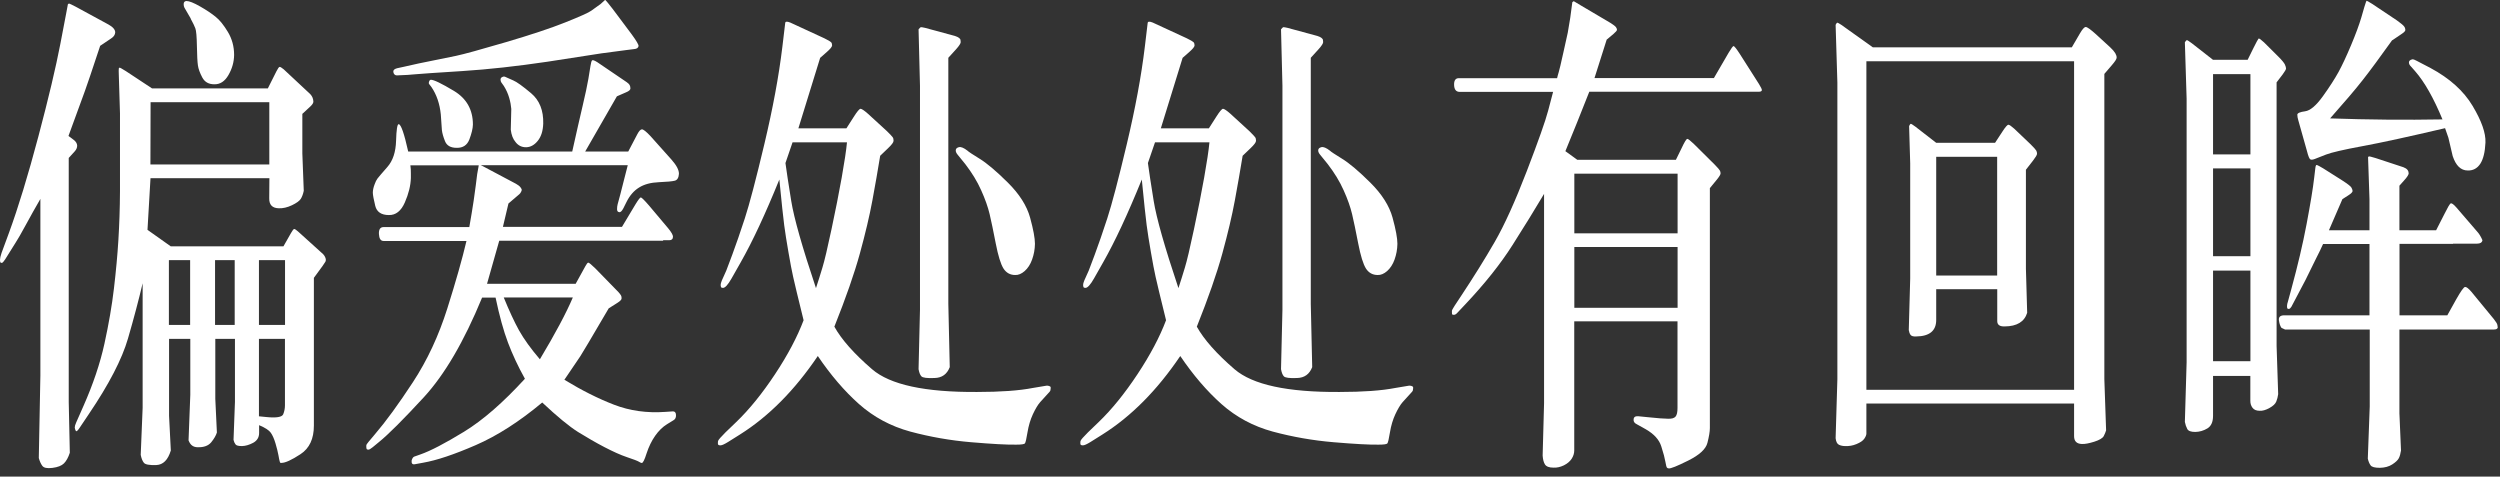 <?xml version="1.0" encoding="UTF-8"?>
<svg width="299px" height="57px" viewBox="0 0 299 57" version="1.1" xmlns="http://www.w3.org/2000/svg" xmlns:xlink="http://www.w3.org/1999/xlink">
    <rect x="0" y="0" width="299" height="57" fill="#333333" stroke="none"/>
    <title>chp1-pc</title>
    <g id="页面-1" stroke="none" stroke-width="1" fill="none" fill-rule="evenodd">
        <g id="chp1-pc" fill="#FFFFFF" fill-rule="nonzero">
            <path d="M8.9,16.8 C9.11,16.98 9.22,17.19 9.23,17.42 C9.23,17.65 9.14,17.88 8.94,18.1 L8.22,18.89 L8.22,48.07 L8.35,54.15 C8.17,54.71 7.93,55.14 7.65,55.42 C7.37,55.7 6.91,55.88 6.27,55.96 C5.63,56.04 5.23,55.96 5.05,55.7 C4.87,55.45 4.74,55.14 4.64,54.78 L4.83,44.91 L4.83,23.79 C4.22,24.84 3.64,25.88 3.08,26.91 C2.52,27.94 2.12,28.64 1.88,29 L0.61,31.03 C0.44,31.29 0.31,31.43 0.23,31.44 C0.15,31.44 0.08,31.43 0.05,31.38 C0.01,31.33 3.55271368e-15,31.22 3.55271368e-15,31.06 C3.55271368e-15,30.9 0.06,30.63 0.19,30.24 L1.06,27.88 C2.18,24.83 3.35,20.99 4.58,16.36 C5.81,11.73 6.68,8.04 7.21,5.29 L7.91,1.63 L8.12,0.51 C8.18,0.45 8.23,0.42 8.28,0.43 C8.33,0.43 8.59,0.57 9.07,0.81 L12.97,2.93 C13.51,3.23 13.78,3.55 13.78,3.87 C13.77,4.15 13.6,4.4 13.29,4.6 L11.98,5.48 C10.98,8.51 10.37,10.3 10.16,10.87 L8.19,16.26 L8.91,16.8 L8.9,16.8 Z M32.04,10.56 L33.06,8.53 C33.23,8.19 33.36,8.01 33.44,8 C33.52,7.99 33.69,8.09 33.93,8.29 L37.11,11.26 C37.22,11.38 37.31,11.51 37.37,11.65 C37.43,11.79 37.47,11.95 37.48,12.13 C37.49,12.31 37.36,12.51 37.11,12.74 L36.16,13.62 L36.16,18.34 L36.33,22.82 C36.25,23.22 36.12,23.55 35.97,23.79 C35.81,24.03 35.46,24.29 34.91,24.55 C34.36,24.81 33.84,24.93 33.34,24.91 C32.56,24.89 32.18,24.49 32.2,23.7 L32.22,21.31 L18,21.31 L17.64,27.49 L20.42,29.46 L33.9,29.46 L34.81,27.86 C34.98,27.56 35.1,27.4 35.18,27.39 C35.26,27.38 35.41,27.48 35.64,27.68 L38.65,30.4 C38.76,30.52 38.84,30.64 38.89,30.76 C38.94,30.88 38.97,30.98 38.97,31.06 C38.97,31.14 38.96,31.22 38.92,31.3 C38.88,31.38 38.76,31.55 38.58,31.81 L37.54,33.23 L37.54,50.91 C37.54,52.48 37.01,53.62 35.94,54.32 C34.87,55.02 34.12,55.36 33.68,55.36 C33.61,55.38 33.56,55.37 33.53,55.35 C33.5,55.32 33.47,55.26 33.45,55.17 C33.42,55.08 33.37,54.84 33.3,54.44 C33.23,54.05 33.11,53.58 32.95,53.03 C32.79,52.49 32.6,52.06 32.39,51.76 C32.18,51.46 31.71,51.15 30.99,50.85 L30.99,51.79 C30.99,52.31 30.75,52.7 30.28,52.96 C29.81,53.21 29.36,53.34 28.95,53.35 C28.53,53.35 28.27,53.29 28.17,53.15 C28.06,53.01 27.98,52.83 27.93,52.61 L28.1,48.07 L28.1,40.53 L25.75,40.53 L25.75,47.7 L25.94,51.73 C25.83,52.09 25.6,52.48 25.26,52.9 C24.92,53.31 24.38,53.51 23.65,53.49 C23.38,53.49 23.16,53.42 22.98,53.29 C22.8,53.16 22.66,52.95 22.55,52.67 L22.76,47.22 L22.76,40.53 L20.22,40.53 L20.22,49.73 L20.43,53.88 C20.09,55.01 19.51,55.59 18.69,55.62 C17.87,55.65 17.38,55.56 17.21,55.35 C17.04,55.14 16.91,54.82 16.83,54.4 L17.06,48.77 L17.06,33.88 C16.59,35.86 16.01,38.07 15.3,40.51 C14.59,42.95 13.04,45.95 10.64,49.5 L9.5,51.2 C9.27,51.54 9.13,51.65 9.06,51.52 C8.99,51.39 8.95,51.26 8.94,51.13 C8.94,51 8.99,50.79 9.12,50.51 L9.99,48.54 C11.13,45.96 11.97,43.48 12.49,41.11 C13.01,38.74 13.39,36.53 13.63,34.48 C13.87,32.43 14.05,30.5 14.16,28.7 C14.27,26.89 14.34,24.95 14.35,22.87 L14.35,18.3 C14.36,15.66 14.36,14.07 14.35,13.55 L14.22,9.31 C14.19,8.58 14.19,8.21 14.21,8.17 C14.23,8.14 14.26,8.12 14.29,8.09 C14.33,8.07 14.58,8.21 15.06,8.51 L18.18,10.57 L32.06,10.57 L32.04,10.56 Z M32.21,19.67 L32.21,12.22 L18.01,12.22 L17.99,19.67 L32.21,19.67 Z M22.74,38.86 L22.74,31.11 L20.2,31.11 L20.2,38.86 L22.74,38.86 Z M22.82,2.23 L22.1,0.99 C22,0.83 21.96,0.65 21.97,0.45 C21.98,0.25 22.09,0.14 22.29,0.12 C22.63,0.12 23.18,0.34 23.93,0.77 C24.69,1.2 25.31,1.62 25.79,2.01 C26.28,2.4 26.77,3.01 27.26,3.83 C27.75,4.65 28,5.56 28,6.57 C27.99,7.42 27.76,8.22 27.32,8.98 C26.88,9.74 26.32,10.1 25.62,10.08 C24.96,10.08 24.48,9.81 24.19,9.26 C23.9,8.71 23.73,8.24 23.67,7.82 C23.61,7.41 23.57,6.63 23.55,5.5 C23.53,4.37 23.47,3.66 23.36,3.38 C23.25,3.1 23.07,2.71 22.8,2.23 L22.82,2.23 Z M25.72,31.11 L25.72,38.86 L28.07,38.86 L28.07,31.11 L25.72,31.11 L25.72,31.11 Z M34.09,38.86 L34.09,31.11 L30.97,31.11 L30.97,38.86 L34.09,38.86 Z M30.97,40.53 L30.97,49.79 L31.88,49.88 C33.07,50 33.73,49.88 33.87,49.55 C34.01,49.21 34.08,48.85 34.08,48.49 L34.08,40.53 L30.96,40.53 L30.97,40.53 Z" id="形状"></path>
            <path d="M57.45,19.74 L57.66,19.83 L61.71,21.98 C61.96,22.12 62.14,22.26 62.24,22.39 C62.34,22.52 62.39,22.62 62.4,22.68 C62.41,22.74 62.38,22.83 62.32,22.95 C62.26,23.07 62.19,23.16 62.12,23.22 L60.81,24.34 L60.15,27.13 L74.39,27.13 L76.02,24.41 C76.34,23.89 76.55,23.62 76.64,23.61 C76.73,23.61 77.06,23.93 77.63,24.59 L79.92,27.31 C80.3,27.77 80.49,28.11 80.49,28.31 C80.48,28.59 80.33,28.73 80.05,28.73 L79.31,28.73 L79.31,28.79 L59.71,28.79 L58.25,33.94 L68.85,33.94 L70.02,31.82 C70.16,31.56 70.27,31.42 70.36,31.41 C70.44,31.41 70.72,31.63 71.19,32.09 L73.97,34.94 C74.13,35.12 74.23,35.26 74.28,35.35 C74.33,35.44 74.35,35.56 74.34,35.7 C74.34,35.84 74.17,36.01 73.86,36.21 L72.8,36.88 C70.72,40.43 69.59,42.34 69.41,42.6 L67.5,45.42 C69.55,46.67 71.53,47.67 73.43,48.4 C75.34,49.14 77.39,49.42 79.6,49.26 L80.49,49.2 C80.72,49.2 80.84,49.35 80.85,49.64 C80.86,49.93 80.77,50.14 80.55,50.26 L79.77,50.74 C79.25,51.06 78.77,51.53 78.35,52.13 C77.93,52.73 77.59,53.44 77.33,54.23 C77.08,55.03 76.88,55.41 76.74,55.37 C76.68,55.37 76.57,55.32 76.41,55.22 C76.25,55.12 75.78,54.94 75,54.68 C74.22,54.42 73.32,54.01 72.28,53.47 C71.24,52.93 70.2,52.32 69.14,51.67 C68.09,51.01 66.66,49.84 64.85,48.14 C62.12,50.42 59.47,52.12 56.89,53.24 C54.31,54.36 52.22,55.06 50.61,55.34 L49.63,55.52 C49.33,55.58 49.2,55.44 49.23,55.1 C49.23,55.06 49.26,54.98 49.31,54.86 C49.36,54.74 49.44,54.66 49.52,54.62 L50.28,54.35 C51.49,53.93 53.23,53.02 55.49,51.64 C57.75,50.26 60.18,48.14 62.78,45.3 C61.96,43.83 61.29,42.39 60.76,40.99 C60.23,39.59 59.73,37.79 59.27,35.59 L57.66,35.59 C55.5,40.84 53.18,44.8 50.71,47.49 C48.24,50.17 46.44,51.97 45.31,52.88 L44.57,53.49 C44.33,53.69 44.15,53.79 44.04,53.78 C43.93,53.78 43.86,53.74 43.84,53.67 C43.82,53.61 43.81,53.55 43.81,53.49 L43.81,53.28 C43.81,53.2 43.9,53.05 44.09,52.83 L44.83,51.95 C46.16,50.4 47.68,48.31 49.39,45.7 C51.1,43.09 52.47,40.15 53.5,36.89 C54.53,33.63 55.29,30.94 55.79,28.82 L45.87,28.82 C45.53,28.82 45.35,28.54 45.32,27.99 C45.29,27.44 45.48,27.16 45.87,27.16 L56.13,27.16 C56.17,26.9 56.27,26.33 56.42,25.46 C56.57,24.59 56.73,23.5 56.9,22.19 L57.07,20.83 L57.26,19.77 L49.08,19.77 C49.11,20.01 49.13,20.17 49.13,20.25 C49.13,20.33 49.14,20.5 49.14,20.76 L49.14,21.3 C49.11,22.21 48.87,23.18 48.42,24.21 C47.97,25.24 47.33,25.74 46.51,25.72 C45.61,25.72 45.06,25.35 44.88,24.62 C44.7,23.88 44.6,23.36 44.59,23.06 C44.59,22.76 44.66,22.41 44.81,22.03 C44.91,21.75 45.02,21.52 45.15,21.35 C45.28,21.18 45.67,20.72 46.33,19.97 C46.99,19.22 47.33,18.18 47.37,16.85 C47.41,15.52 47.51,14.85 47.68,14.85 C47.96,14.87 48.34,15.96 48.82,18.12 L68.44,18.12 C68.95,15.84 69.36,14.02 69.68,12.67 C70,11.32 70.23,10.24 70.37,9.43 L70.62,7.89 C70.68,7.49 70.75,7.26 70.83,7.21 C70.91,7.16 71.12,7.24 71.44,7.44 L74.96,9.83 C75.13,9.95 75.24,10.06 75.3,10.16 C75.36,10.26 75.39,10.4 75.4,10.57 C75.4,10.74 75.23,10.9 74.88,11.04 L73.78,11.52 C73.48,12.02 72.22,14.23 69.99,18.12 L75.14,18.12 L76.22,16.06 C76.42,15.68 76.6,15.48 76.77,15.47 C76.94,15.46 77.28,15.73 77.79,16.27 L80.31,19.09 C80.92,19.78 81.21,20.34 81.2,20.79 C81.17,21.25 81.01,21.53 80.71,21.61 C80.41,21.69 79.78,21.75 78.81,21.79 C77.84,21.83 77.05,22.04 76.43,22.43 C75.81,22.81 75.31,23.39 74.93,24.16 L74.55,24.92 C74.37,25.26 74.2,25.42 74.04,25.37 C73.88,25.35 73.8,25.23 73.8,25.02 C73.8,24.81 73.82,24.61 73.87,24.43 L74.19,23.25 L74.66,21.4 L74.87,20.58 L75.08,19.76 L57.49,19.76 L57.45,19.74 Z M70.69,1.3 L71.83,0.48 L72.36,0 C72.36,0 72.4,0 72.42,0.02 C72.45,0.02 72.73,0.38 73.27,1.06 L75.56,4.12 C76.12,4.89 76.39,5.35 76.37,5.51 C76.33,5.73 76.15,5.85 75.84,5.87 L74.89,5.99 C73.69,6.15 72.71,6.28 71.94,6.38 L65.48,7.38 C61.83,7.92 58.43,8.3 55.28,8.5 C52.12,8.7 50.22,8.83 49.58,8.89 C48.94,8.95 48.5,8.98 48.28,8.98 L47.62,9.01 C47.44,9.03 47.29,9.01 47.2,8.92 C47.1,8.84 47.05,8.71 47.04,8.54 C47.04,8.37 47.19,8.24 47.5,8.16 L48.33,7.98 L50.07,7.59 L54.54,6.68 C55.49,6.48 57.47,5.93 60.48,5.05 C63.5,4.16 65.88,3.37 67.63,2.67 C69.38,1.97 70.41,1.51 70.7,1.29 L70.69,1.3 Z M51.32,9.75 C51.36,9.63 51.43,9.56 51.51,9.54 C51.85,9.52 52.77,9.96 54.29,10.87 C55.8,11.78 56.56,13.12 56.56,14.9 C56.55,15.38 56.4,15.97 56.14,16.67 C55.87,17.37 55.36,17.7 54.61,17.68 C53.89,17.68 53.43,17.41 53.22,16.88 C53.01,16.35 52.89,15.91 52.85,15.56 L52.72,13.68 C52.59,12.41 52.22,11.32 51.6,10.41 L51.3,10.02 C51.27,9.96 51.28,9.87 51.32,9.75 L51.32,9.75 Z M59.87,9.48 C59.87,9.32 59.99,9.21 60.26,9.15 C60.34,9.15 60.45,9.19 60.58,9.26 C60.71,9.33 60.98,9.45 61.39,9.62 C61.8,9.79 62.51,10.3 63.52,11.15 C64.53,12 65.01,13.21 64.97,14.78 C64.94,15.65 64.73,16.33 64.32,16.84 C63.92,17.34 63.45,17.6 62.93,17.61 C62.41,17.62 61.98,17.41 61.66,16.99 C61.35,16.63 61.16,16.13 61.09,15.51 L61.15,13.03 C61.12,12.63 61.04,12.18 60.9,11.7 C60.76,11.22 60.55,10.74 60.26,10.28 L59.96,9.86 C59.9,9.78 59.87,9.66 59.86,9.5 L59.87,9.48 Z M68.51,35.58 L60.25,35.58 C60.89,37.15 61.5,38.47 62.08,39.52 C62.67,40.57 63.5,41.72 64.57,42.97 C66.42,39.88 67.73,37.42 68.51,35.58 Z" id="形状"></path>
            <path d="M95.47,15.35 L101.23,15.35 L102.1,13.99 C102.51,13.34 102.78,13.02 102.92,13.01 C103.05,13.01 103.35,13.2 103.8,13.6 L106.05,15.66 C106.46,16.06 106.7,16.32 106.77,16.42 C106.84,16.52 106.87,16.66 106.87,16.84 C106.87,17.02 106.65,17.31 106.22,17.72 L105.27,18.63 C104.99,20.35 104.68,22.12 104.34,23.96 C104,25.8 103.5,27.92 102.84,30.32 C102.18,32.72 101.16,35.64 99.79,39.07 C100.64,40.6 102.14,42.3 104.3,44.16 C106.46,46.02 110.64,46.92 116.85,46.88 C119.66,46.88 121.89,46.72 123.53,46.4 L125.14,46.13 C125.24,46.11 125.34,46.13 125.46,46.16 C125.57,46.2 125.64,46.24 125.65,46.28 C125.66,46.32 125.67,46.38 125.66,46.45 C125.66,46.52 125.64,46.6 125.63,46.68 C125.62,46.76 125.51,46.9 125.31,47.1 L124.4,48.1 C124.12,48.42 123.83,48.91 123.53,49.55 C123.23,50.2 123.02,50.91 122.89,51.7 C122.76,52.49 122.66,52.93 122.58,53.03 C122.5,53.13 122.15,53.18 121.53,53.18 C120.44,53.2 118.65,53.1 116.15,52.89 C113.65,52.68 111.23,52.25 108.88,51.62 C106.53,50.98 104.49,49.88 102.73,48.32 C100.98,46.76 99.34,44.84 97.81,42.58 C95.04,46.68 91.94,49.8 88.51,51.96 L87.11,52.84 C86.66,53.12 86.35,53.26 86.2,53.26 C85.97,53.28 85.86,53.21 85.86,53.06 C85.86,52.91 85.86,52.8 85.88,52.74 C85.92,52.6 86.22,52.26 86.77,51.71 L88.06,50.47 C89.61,48.98 91.16,47.07 92.69,44.76 C94.22,42.45 95.36,40.29 96.11,38.3 C95.43,35.54 95.01,33.8 94.86,33.11 C94.7,32.41 94.52,31.44 94.3,30.17 C94.08,28.91 93.91,27.83 93.79,26.93 C93.67,26.03 93.48,24.21 93.21,21.47 C91.53,25.61 89.99,28.91 88.59,31.37 L87.49,33.31 C87.05,34.08 86.71,34.45 86.45,34.43 C86.34,34.43 86.27,34.4 86.24,34.34 C86.21,34.28 86.19,34.19 86.19,34.08 C86.19,33.97 86.23,33.79 86.33,33.55 L86.86,32.37 L87.58,30.46 C88.03,29.25 88.53,27.8 89.08,26.12 C89.63,24.43 90.41,21.47 91.42,17.22 C92.43,12.97 93.15,9.1 93.57,5.61 L93.91,2.76 C93.92,2.56 94.13,2.54 94.52,2.7 L98.59,4.58 C99.04,4.8 99.31,4.96 99.4,5.05 C99.48,5.14 99.52,5.27 99.52,5.43 C99.52,5.59 99.31,5.84 98.92,6.19 L98.09,6.92 L95.48,15.37 L95.47,15.35 Z M94.79,17.02 L93.94,19.5 C94.07,20.47 94.3,21.98 94.63,24.03 C94.96,26.08 95.95,29.56 97.59,34.46 C97.86,33.63 98.12,32.82 98.36,32.01 C98.61,31.2 98.97,29.67 99.45,27.41 C99.93,25.15 100.34,23.09 100.67,21.23 C101,19.37 101.21,17.97 101.3,17.02 L94.79,17.02 L94.79,17.02 Z M113.42,6.91 L113.42,36.34 L113.59,43.91 C113.26,44.76 112.66,45.19 111.77,45.21 C110.88,45.25 110.36,45.18 110.2,45.01 C110.04,44.84 109.93,44.55 109.86,44.15 L110.03,37.04 L110.03,10.26 L109.86,3.51 C109.99,3.35 110.08,3.26 110.15,3.25 C110.21,3.25 110.37,3.27 110.63,3.33 L114.21,4.3 C114.45,4.38 114.62,4.46 114.71,4.54 C114.8,4.62 114.85,4.69 114.87,4.74 C114.88,4.79 114.89,4.89 114.9,5.04 C114.9,5.19 114.72,5.48 114.34,5.9 L113.43,6.9 L113.42,6.91 Z M114.31,17.95 C114.32,17.78 114.45,17.66 114.69,17.6 C114.93,17.54 115.27,17.68 115.71,18.02 C115.82,18.14 116.31,18.46 117.17,18.99 C118.03,19.52 119.15,20.46 120.54,21.84 C121.92,23.21 122.81,24.61 123.2,26.03 C123.59,27.45 123.78,28.5 123.78,29.16 C123.77,29.83 123.65,30.45 123.44,31.04 C123.23,31.63 122.93,32.08 122.55,32.42 C122.17,32.75 121.79,32.91 121.41,32.89 C120.82,32.89 120.35,32.63 120.02,32.12 C119.69,31.6 119.38,30.6 119.09,29.11 C118.8,27.62 118.56,26.45 118.36,25.61 C118.16,24.77 117.83,23.82 117.35,22.76 C116.88,21.7 116.24,20.66 115.45,19.63 L114.54,18.51 C114.37,18.31 114.29,18.12 114.31,17.95 L114.31,17.95 Z" id="形状"></path>
            <path d="M138.82,15.35 L144.58,15.35 L145.45,13.99 C145.86,13.34 146.13,13.02 146.27,13.01 C146.4,13.01 146.7,13.2 147.15,13.6 L149.4,15.66 C149.81,16.06 150.05,16.32 150.12,16.42 C150.19,16.52 150.22,16.66 150.22,16.84 C150.22,17.02 150,17.31 149.57,17.72 L148.62,18.63 C148.34,20.35 148.03,22.12 147.69,23.96 C147.35,25.8 146.85,27.92 146.19,30.32 C145.53,32.72 144.51,35.64 143.14,39.07 C143.99,40.6 145.49,42.3 147.65,44.16 C149.81,46.02 153.99,46.92 160.2,46.88 C163.01,46.88 165.24,46.72 166.88,46.4 L168.49,46.13 C168.59,46.11 168.7,46.13 168.81,46.16 C168.92,46.2 168.99,46.24 169,46.28 C169.01,46.32 169.02,46.38 169.01,46.45 C169.01,46.52 168.99,46.6 168.98,46.68 C168.97,46.76 168.86,46.9 168.66,47.1 L167.75,48.1 C167.47,48.42 167.18,48.91 166.88,49.55 C166.58,50.2 166.37,50.91 166.24,51.7 C166.11,52.49 166.01,52.93 165.93,53.03 C165.85,53.13 165.5,53.18 164.88,53.18 C163.79,53.2 162,53.1 159.5,52.89 C157,52.68 154.58,52.25 152.23,51.62 C149.88,50.98 147.84,49.88 146.08,48.32 C144.33,46.76 142.69,44.84 141.16,42.58 C138.39,46.68 135.29,49.8 131.86,51.96 L130.46,52.84 C130.01,53.12 129.7,53.26 129.55,53.26 C129.32,53.28 129.21,53.21 129.21,53.06 C129.21,52.91 129.21,52.8 129.23,52.74 C129.27,52.6 129.57,52.26 130.12,51.71 L131.41,50.47 C132.96,48.98 134.51,47.07 136.04,44.76 C137.57,42.45 138.71,40.29 139.46,38.3 C138.78,35.54 138.36,33.8 138.21,33.11 C138.05,32.41 137.87,31.44 137.65,30.17 C137.43,28.91 137.26,27.83 137.14,26.93 C137.02,26.03 136.83,24.21 136.56,21.47 C134.88,25.61 133.34,28.91 131.94,31.37 L130.84,33.31 C130.4,34.08 130.06,34.45 129.8,34.43 C129.69,34.43 129.62,34.4 129.59,34.34 C129.56,34.28 129.54,34.19 129.54,34.08 C129.54,33.97 129.58,33.79 129.68,33.55 L130.21,32.37 L130.93,30.46 C131.38,29.25 131.88,27.8 132.43,26.12 C132.98,24.43 133.76,21.47 134.77,17.22 C135.78,12.97 136.5,9.1 136.92,5.61 L137.26,2.76 C137.27,2.56 137.48,2.54 137.87,2.7 L141.94,4.58 C142.39,4.8 142.66,4.96 142.75,5.05 C142.83,5.14 142.87,5.27 142.87,5.43 C142.87,5.59 142.66,5.84 142.27,6.19 L141.44,6.92 L138.83,15.37 L138.82,15.35 Z M138.14,17.02 L137.29,19.5 C137.42,20.47 137.65,21.98 137.98,24.03 C138.31,26.08 139.3,29.56 140.94,34.46 C141.21,33.63 141.47,32.82 141.71,32.01 C141.96,31.2 142.32,29.67 142.8,27.41 C143.28,25.15 143.69,23.09 144.02,21.23 C144.35,19.37 144.56,17.97 144.65,17.02 L138.14,17.02 L138.14,17.02 Z M156.77,6.91 L156.77,36.34 L156.94,43.91 C156.61,44.76 156.01,45.19 155.12,45.21 C154.23,45.25 153.71,45.18 153.55,45.01 C153.39,44.84 153.28,44.55 153.21,44.15 L153.38,37.04 L153.38,10.26 L153.21,3.51 C153.34,3.35 153.43,3.26 153.5,3.25 C153.56,3.25 153.72,3.27 153.98,3.33 L157.56,4.3 C157.8,4.38 157.97,4.46 158.06,4.54 C158.15,4.62 158.2,4.69 158.22,4.74 C158.23,4.79 158.24,4.89 158.25,5.04 C158.25,5.19 158.07,5.48 157.69,5.9 L156.78,6.9 L156.77,6.91 Z M157.66,17.95 C157.67,17.78 157.8,17.66 158.04,17.6 C158.28,17.54 158.62,17.68 159.06,18.02 C159.17,18.14 159.66,18.46 160.52,18.99 C161.38,19.52 162.5,20.46 163.89,21.84 C165.27,23.21 166.16,24.61 166.55,26.03 C166.94,27.45 167.13,28.5 167.13,29.16 C167.12,29.83 167,30.45 166.79,31.04 C166.58,31.63 166.28,32.08 165.9,32.42 C165.52,32.75 165.14,32.91 164.76,32.89 C164.17,32.89 163.7,32.63 163.37,32.12 C163.04,31.6 162.73,30.6 162.44,29.11 C162.15,27.62 161.91,26.45 161.71,25.61 C161.51,24.77 161.18,23.82 160.7,22.76 C160.23,21.7 159.59,20.66 158.8,19.63 L157.89,18.51 C157.72,18.31 157.64,18.12 157.66,17.95 L157.66,17.95 Z" id="形状"></path>
            <path d="M186.23,9.35 C186.27,9.15 186.34,8.91 186.42,8.64 C186.5,8.37 186.7,7.57 186.99,6.23 C187.28,4.89 187.46,4.13 187.5,3.93 L187.8,2.14 L188.05,0.26 C188.05,0.26 188.15,0.18 188.22,0.14 L189.07,0.65 L192.61,2.74 C192.96,2.96 193.18,3.13 193.27,3.25 C193.36,3.37 193.39,3.48 193.39,3.57 C193.39,3.66 193.24,3.83 192.96,4.07 L192.16,4.74 L190.7,9.34 L204.98,9.34 L206.76,6.28 C207.06,5.78 207.25,5.52 207.33,5.51 C207.41,5.5 207.66,5.8 208.05,6.4 L210.38,10.06 C210.62,10.44 210.73,10.69 210.72,10.79 C210.69,10.91 210.58,10.97 210.38,10.97 L190.08,10.97 C189.11,13.45 188.15,15.82 187.22,18.08 L188.64,19.11 L200.44,19.11 L201.12,17.72 C201.47,16.97 201.7,16.6 201.81,16.61 C201.92,16.62 202.18,16.83 202.6,17.23 L205.1,19.71 C205.47,20.09 205.67,20.33 205.71,20.42 C205.75,20.51 205.78,20.62 205.78,20.74 C205.78,20.86 205.65,21.09 205.37,21.44 L204.5,22.5 L204.5,51.2 C204.5,51.62 204.4,52.21 204.21,52.96 C204.02,53.71 203.26,54.41 201.92,55.08 C200.58,55.75 199.8,56.06 199.58,56.02 C199.5,56.02 199.42,55.99 199.37,55.93 C199.31,55.87 199.25,55.63 199.18,55.22 C199.11,54.81 198.95,54.19 198.69,53.39 C198.44,52.58 197.81,51.9 196.82,51.33 L195.78,50.75 C195.48,50.61 195.35,50.42 195.38,50.17 C195.39,49.89 195.57,49.76 195.91,49.78 L197.12,49.9 C198.25,50.02 199.04,50.08 199.49,50.08 C199.94,50.1 200.24,50.01 200.4,49.82 C200.56,49.63 200.63,49.28 200.63,48.78 L200.63,38.43 L188.28,38.43 L188.28,53.87 C188.28,54.21 188.18,54.55 187.97,54.87 C187.76,55.19 187.45,55.45 187.03,55.66 C186.61,55.86 186.2,55.95 185.8,55.93 C185.28,55.93 184.94,55.8 184.78,55.55 C184.62,55.3 184.53,54.94 184.5,54.48 L184.67,48.24 L184.67,23.19 C183.58,25.03 182.32,27.07 180.89,29.32 C179.46,31.57 177.58,33.93 175.26,36.39 L174.26,37.45 C174.13,37.59 174,37.66 173.87,37.65 C173.74,37.65 173.66,37.61 173.66,37.54 C173.66,37.47 173.65,37.41 173.65,37.33 L173.65,37.18 C173.65,37.1 173.76,36.9 173.97,36.57 L174.75,35.39 C176.26,33.11 177.6,30.96 178.77,28.93 C179.94,26.9 181.21,24.09 182.6,20.48 C183.98,16.88 184.84,14.46 185.16,13.23 L185.75,10.99 L174.58,10.99 C174.16,10.99 173.93,10.72 173.91,10.17 C173.89,9.63 174.08,9.35 174.47,9.35 L186.21,9.35 L186.23,9.35 Z M200.64,27.91 L200.64,20.77 L188.29,20.77 L188.29,27.91 L200.64,27.91 Z M200.64,36.81 L200.64,29.54 L188.29,29.54 L188.29,36.81 L200.64,36.81 Z" id="形状"></path>
            <path d="M248.06,48.26 L223.22,48.26 L223.22,51.86 C223.22,52.02 223.14,52.22 222.97,52.47 C222.8,52.72 222.49,52.92 222.04,53.11 C221.59,53.3 221.14,53.37 220.68,53.35 C220.41,53.35 220.17,53.3 219.95,53.2 C219.73,53.1 219.59,52.84 219.54,52.41 L219.75,45.36 L219.75,9.87 L219.54,2.97 C219.62,2.81 219.69,2.72 219.74,2.71 C219.79,2.71 219.95,2.79 220.22,2.97 L223.99,5.66 L247.79,5.66 L248.74,4.03 C249.05,3.49 249.29,3.22 249.46,3.23 C249.63,3.23 250.01,3.51 250.6,4.03 L252.38,5.66 C252.68,5.94 252.88,6.18 252.99,6.37 C253.1,6.56 253.16,6.74 253.15,6.9 C253.15,7.06 252.96,7.35 252.59,7.78 L251.68,8.84 L251.68,45.35 L251.89,51.47 C251.83,51.67 251.74,51.9 251.61,52.15 C251.48,52.4 251.1,52.63 250.47,52.83 C249.83,53.03 249.34,53.12 248.99,53.1 C248.37,53.08 248.06,52.77 248.06,52.16 L248.06,48.25 L248.06,48.26 Z M248.06,7.33 L223.22,7.33 L223.22,46.62 L248.06,46.62 L248.06,7.33 Z M231.57,34.58 L231.57,38.27 C231.57,39.56 230.77,40.22 229.18,40.24 C228.84,40.26 228.62,40.2 228.51,40.06 C228.4,39.92 228.33,39.73 228.29,39.48 L228.46,33.33 L228.46,19.53 L228.33,15.08 C228.4,14.92 228.46,14.83 228.51,14.81 C228.56,14.79 228.75,14.9 229.07,15.14 L231.57,17.08 L238.61,17.08 L239.5,15.72 C239.85,15.18 240.09,14.91 240.21,14.92 C240.33,14.92 240.56,15.09 240.9,15.39 L242.81,17.21 C243.22,17.61 243.46,17.88 243.53,18 C243.6,18.12 243.63,18.25 243.63,18.39 C243.63,18.53 243.46,18.8 243.15,19.21 L242.3,20.3 L242.3,32.14 L242.45,37.41 C242.12,38.48 241.23,39.03 239.76,39.04 C239.17,39.06 238.87,38.85 238.87,38.4 L238.87,34.59 L231.58,34.59 L231.57,34.58 Z M231.57,32.95 L238.86,32.95 L238.86,18.75 L231.57,18.75 L231.57,32.95 Z" id="形状"></path>
            <path d="M269.15,44.96 L264.68,44.96 L264.68,49.74 C264.68,50.47 264.45,50.97 264,51.24 C263.55,51.51 263.07,51.65 262.56,51.66 C262.05,51.66 261.73,51.55 261.6,51.31 C261.47,51.07 261.37,50.78 261.31,50.46 L261.52,43.32 L261.52,11.81 L261.31,5.06 C261.41,4.9 261.49,4.81 261.54,4.8 C261.6,4.79 261.8,4.92 262.15,5.18 L264.67,7.15 L268.82,7.15 L269.52,5.73 C269.87,5.02 270.08,4.65 270.13,4.61 C270.19,4.57 270.4,4.72 270.77,5.06 L272.51,6.79 C272.93,7.21 273.19,7.53 273.28,7.73 C273.37,7.93 273.41,8.09 273.41,8.2 C273.41,8.31 273.26,8.55 273,8.91 L272.28,9.85 L272.28,41.36 L272.47,47.14 C272.43,47.46 272.35,47.76 272.24,48.03 C272.13,48.3 271.86,48.56 271.42,48.8 C270.99,49.04 270.6,49.15 270.26,49.13 C269.86,49.13 269.58,49.01 269.4,48.77 C269.22,48.53 269.14,48.26 269.14,47.95 L269.14,44.95 L269.15,44.96 Z M269.15,18.47 L269.15,8.87 L264.68,8.87 L264.68,18.47 L269.15,18.47 L269.15,18.47 Z M269.15,30.64 L269.15,20.14 L264.68,20.14 L264.68,30.64 L269.15,30.64 Z M269.15,43.2 L269.15,32.36 L264.68,32.36 L264.68,43.2 L269.15,43.2 Z M283.39,37.72 L283.39,29.18 L277.84,29.18 C277.66,29.6 277.37,30.19 276.99,30.94 L275.74,33.48 C275.67,33.62 275.3,34.32 274.64,35.57 L274.05,36.69 C273.95,36.85 273.85,36.94 273.75,36.95 C273.65,36.95 273.59,36.93 273.56,36.86 C273.53,36.79 273.52,36.69 273.53,36.56 C273.53,36.43 273.57,36.27 273.63,36.09 L274.05,34.55 C274.81,31.76 275.42,29.18 275.87,26.79 C276.32,24.4 276.63,22.55 276.78,21.23 L276.91,20.14 C276.94,19.84 277,19.7 277.1,19.73 C277.2,19.76 277.45,19.9 277.86,20.14 L280.15,21.59 C280.77,21.99 281.13,22.27 281.22,22.42 C281.31,22.57 281.36,22.71 281.37,22.84 C281.37,22.97 281.2,23.15 280.85,23.37 L280.15,23.82 C279.71,24.83 279.18,26.07 278.54,27.54 L283.39,27.54 L283.39,23.82 L283.22,18.79 C283.22,18.79 283.29,18.72 283.32,18.7 C283.34,18.68 283.61,18.75 284.14,18.91 L287.45,20 C287.66,20.08 287.82,20.18 287.92,20.3 C288.02,20.42 288.07,20.56 288.08,20.72 C288.08,20.88 287.91,21.16 287.54,21.57 L286.97,22.21 L286.97,27.54 L291.36,27.54 L292.38,25.54 C292.73,24.83 292.97,24.43 293.08,24.34 C293.19,24.25 293.43,24.41 293.78,24.81 L296.39,27.84 C296.5,27.98 296.62,28.16 296.73,28.37 C296.84,28.58 296.9,28.71 296.9,28.75 C296.84,29.01 296.63,29.14 296.26,29.14 L293.38,29.14 L293.38,29.17 L286.98,29.17 L286.98,37.71 L292.7,37.71 L293.78,35.77 C294.32,34.82 294.66,34.34 294.82,34.32 C294.98,34.3 295.23,34.49 295.58,34.9 L298.27,38.17 C298.52,38.49 298.67,38.73 298.69,38.88 C298.72,39.03 298.73,39.13 298.73,39.17 C298.7,39.33 298.55,39.41 298.26,39.41 L286.97,39.41 L286.97,49.43 L287.16,53.88 C287.1,54.26 287.02,54.57 286.9,54.8 C286.78,55.03 286.52,55.28 286.12,55.54 C285.72,55.8 285.22,55.94 284.63,55.95 C284.04,55.95 283.67,55.86 283.52,55.65 C283.37,55.44 283.26,55.17 283.19,54.85 L283.42,48.61 L283.42,39.41 L273.29,39.41 L272.84,39.2 L272.86,39.2 C272.72,39.02 272.62,38.73 272.56,38.32 C272.5,37.92 272.72,37.71 273.2,37.71 L283.41,37.71 L283.39,37.72 Z M286.1,4.81 C284.64,6.85 283.48,8.43 282.59,9.56 C281.71,10.69 280.4,12.22 278.68,14.16 C283.27,14.32 287.75,14.36 292.12,14.28 C291.06,11.72 289.97,9.8 288.86,8.53 L288.35,7.95 C288.18,7.79 288.1,7.62 288.11,7.45 C288.11,7.28 288.25,7.16 288.5,7.1 C288.63,7.08 288.81,7.14 289.05,7.28 L290.68,8.13 C292.97,9.36 294.65,10.87 295.72,12.66 C296.79,14.45 297.31,15.91 297.26,17.05 C297.21,18.19 297,19.04 296.64,19.59 C296.27,20.15 295.77,20.41 295.14,20.39 C294.32,20.39 293.72,19.81 293.34,18.66 L292.83,16.48 L292.43,15.33 C288.12,16.34 284.83,17.06 282.55,17.48 C280.27,17.9 278.83,18.24 278.21,18.48 L276.83,19.02 C276.62,19.1 276.45,19.12 276.33,19.07 C276.21,19.02 276.07,18.69 275.92,18.09 L274.88,14.4 C274.8,14.14 274.76,13.91 274.76,13.72 C274.76,13.53 275.08,13.39 275.69,13.31 C276.3,13.23 277.01,12.63 277.81,11.52 C278.61,10.41 279.23,9.44 279.69,8.61 C280.14,7.78 280.64,6.71 281.19,5.4 C281.74,4.09 282.15,2.98 282.42,2.07 L282.76,0.89 C282.92,0.37 283.01,0.1 283.05,0.09 C283.08,0.09 283.31,0.21 283.72,0.47 L286.67,2.44 C287.15,2.78 287.44,3.03 287.54,3.17 C287.64,3.31 287.68,3.45 287.68,3.58 C287.68,3.71 287.53,3.87 287.25,4.05 L286.13,4.81 L286.1,4.81 Z" id="形状"></path>
        </g>
    </g>
</svg>